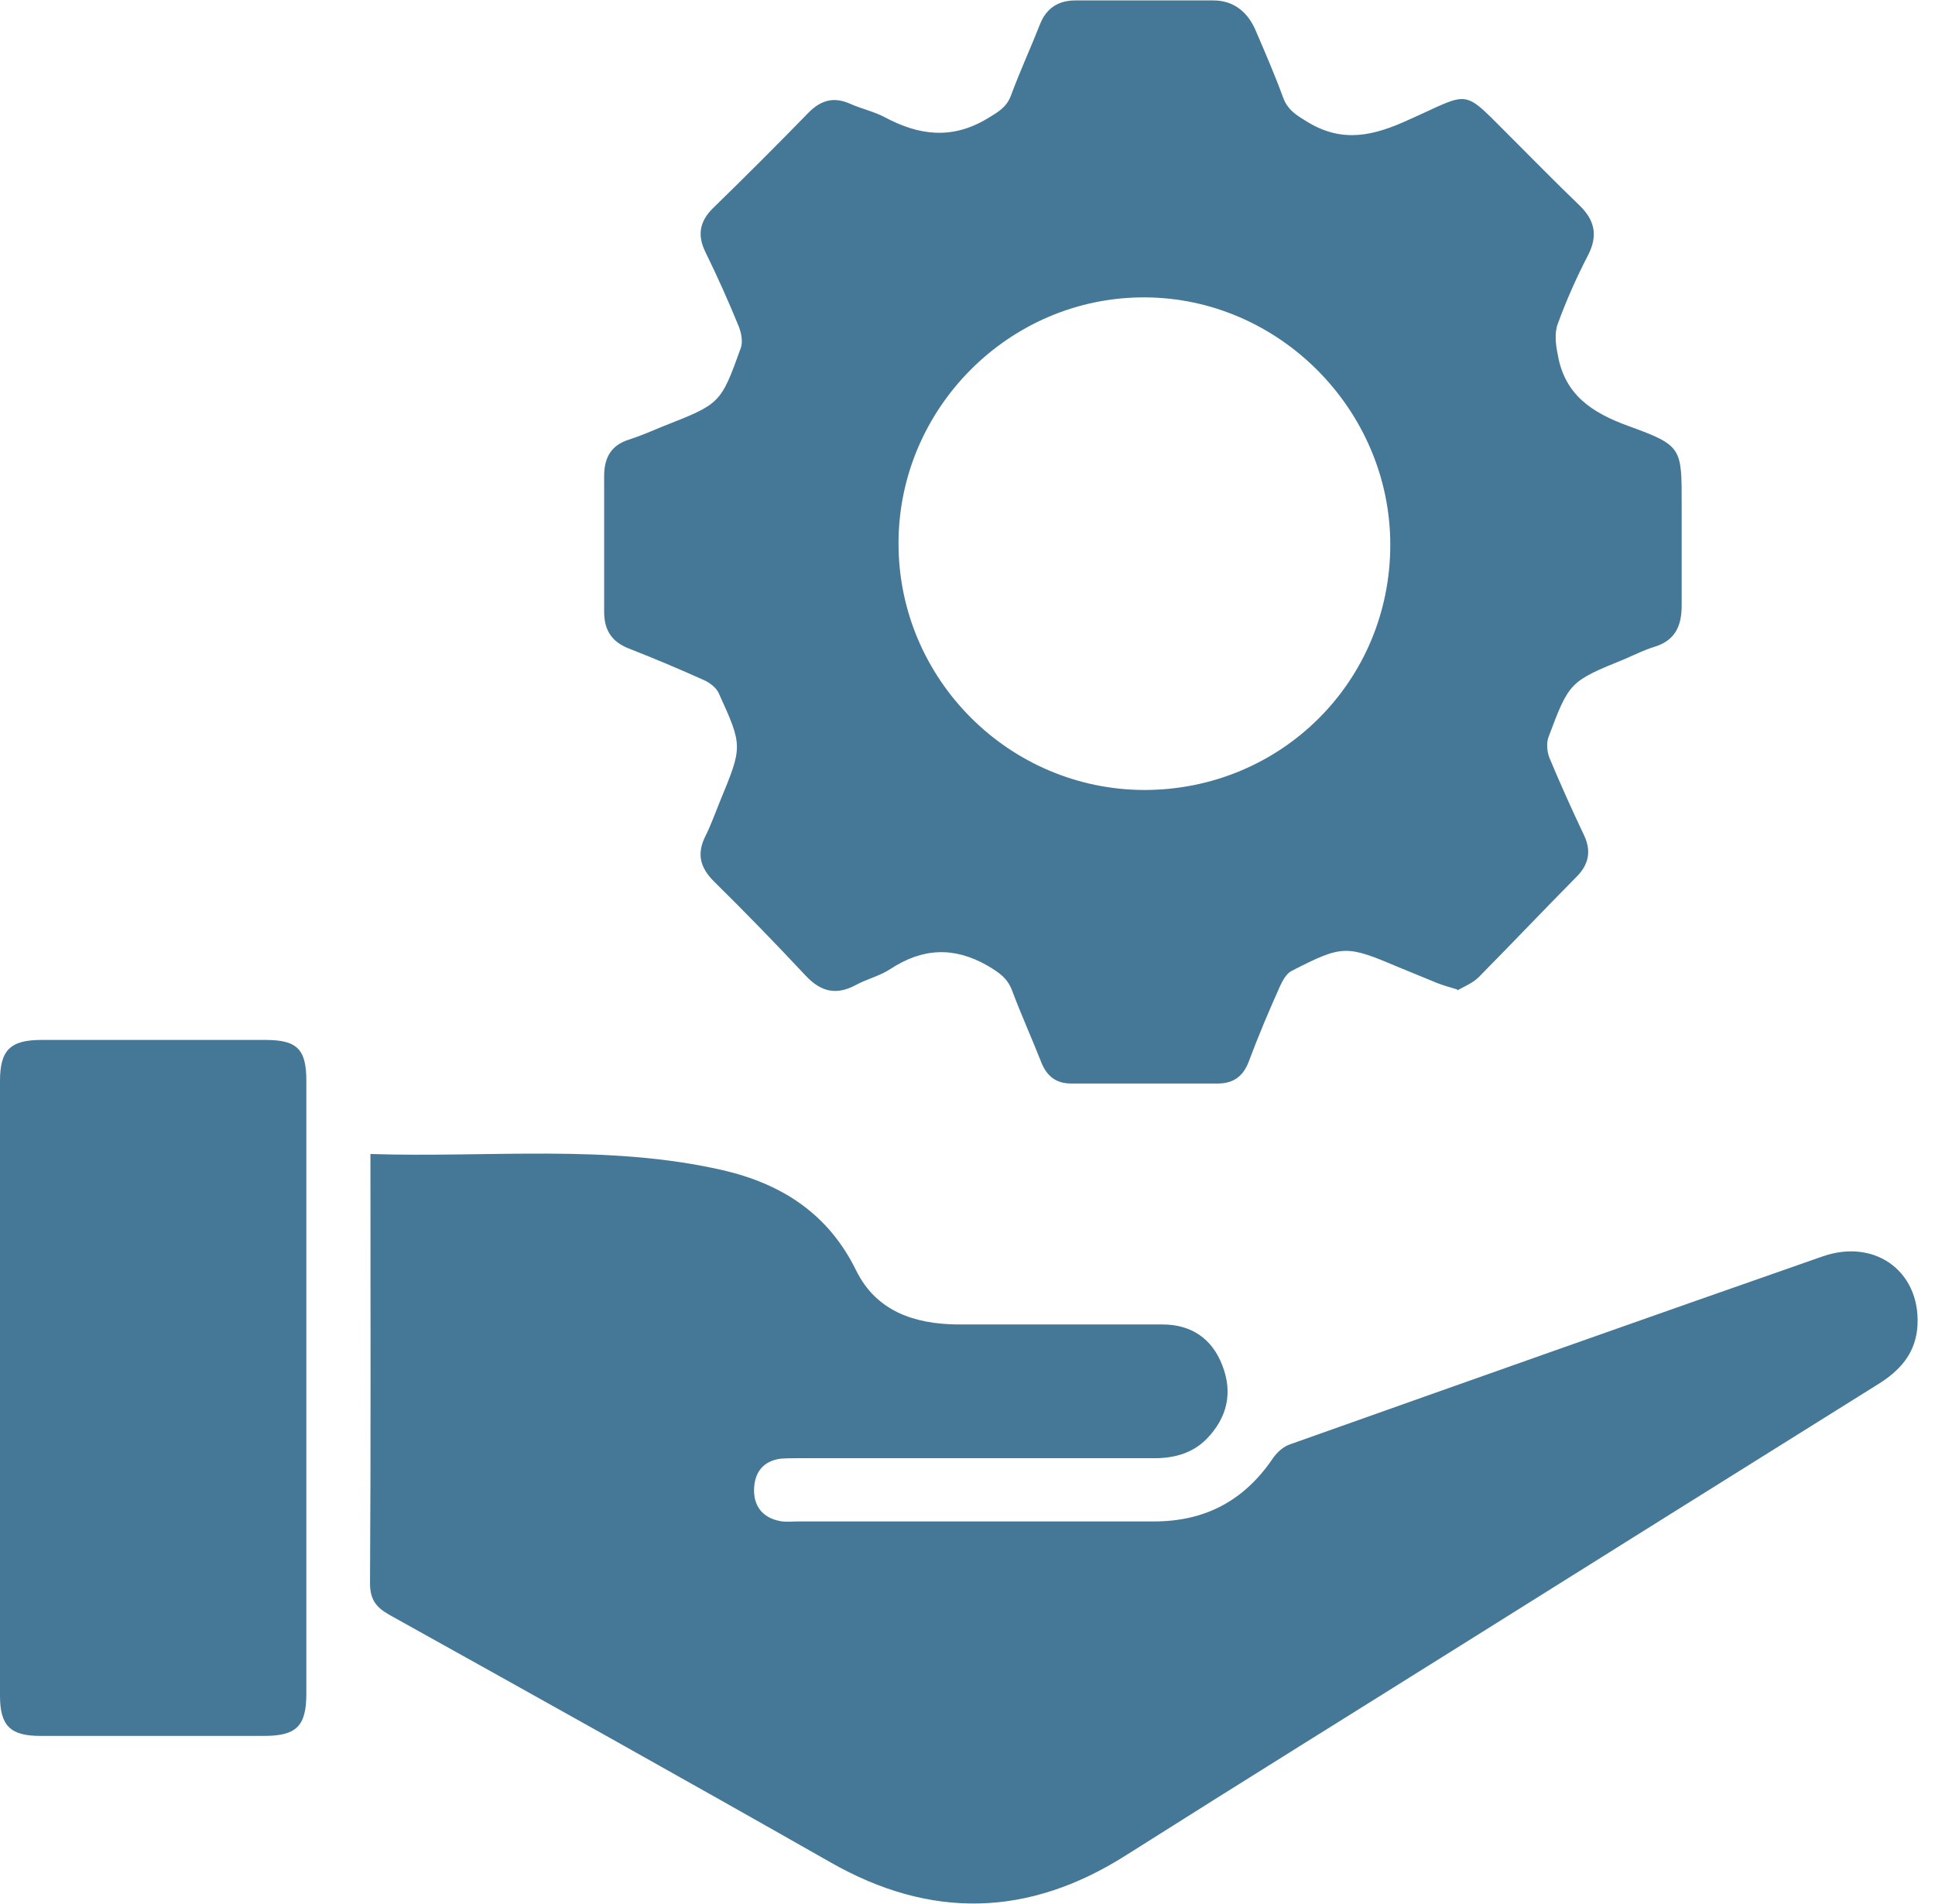 <svg width="63" height="62" viewBox="0 0 63 62" fill="none" xmlns="http://www.w3.org/2000/svg">
<g id="Layer_1" clip-path="url(#clip0_4429_3191)">
<path id="Vector" d="M47.449 32.217C47.171 32.134 46.976 32.078 46.796 32.008C46.378 31.842 45.961 31.661 45.544 31.494C43.833 30.77 43.721 30.757 42.066 31.605C41.885 31.689 41.76 31.925 41.676 32.106C41.315 32.913 40.967 33.733 40.661 34.554C40.48 35.041 40.16 35.278 39.645 35.278C38.06 35.278 36.474 35.278 34.874 35.278C34.387 35.278 34.081 35.041 33.9 34.582C33.594 33.803 33.247 33.038 32.955 32.259C32.801 31.842 32.523 31.661 32.148 31.438C31.049 30.812 30.033 30.868 28.99 31.549C28.656 31.772 28.239 31.869 27.877 32.064C27.237 32.412 26.736 32.301 26.236 31.772C25.262 30.729 24.26 29.699 23.245 28.698C22.8 28.253 22.674 27.808 22.967 27.223C23.147 26.862 23.287 26.472 23.439 26.096C24.177 24.302 24.191 24.302 23.398 22.563C23.314 22.382 23.106 22.229 22.925 22.146C22.118 21.784 21.297 21.436 20.477 21.116C19.906 20.894 19.67 20.504 19.67 19.92C19.67 18.446 19.67 16.971 19.67 15.496C19.67 14.912 19.892 14.495 20.477 14.314C20.866 14.189 21.242 14.022 21.617 13.869C23.453 13.146 23.467 13.146 24.121 11.323C24.191 11.129 24.135 10.836 24.052 10.628C23.718 9.807 23.356 9 22.967 8.207C22.702 7.665 22.772 7.22 23.203 6.788C24.26 5.759 25.304 4.716 26.333 3.659C26.736 3.255 27.154 3.144 27.682 3.38C28.058 3.547 28.461 3.631 28.823 3.825C29.922 4.41 30.993 4.549 32.134 3.867C32.468 3.659 32.76 3.519 32.913 3.116C33.205 2.323 33.553 1.572 33.859 0.793C34.067 0.264 34.457 0.014 35.013 0.014C36.516 0.014 38.004 0.014 39.506 0.014C40.188 0.014 40.647 0.417 40.898 1.029C41.203 1.739 41.51 2.448 41.774 3.172C41.927 3.589 42.219 3.756 42.581 3.978C43.735 4.674 44.751 4.41 45.877 3.895C47.964 2.963 47.561 2.852 49.272 4.549C49.981 5.258 50.677 5.968 51.4 6.663C51.915 7.15 52.04 7.651 51.706 8.305C51.331 9.028 50.997 9.779 50.718 10.544C50.607 10.836 50.649 11.226 50.718 11.546C50.941 12.854 51.831 13.438 53.014 13.869C54.78 14.509 54.752 14.578 54.752 16.442C54.752 17.527 54.752 18.626 54.752 19.712C54.752 20.379 54.544 20.852 53.862 21.061C53.542 21.158 53.236 21.311 52.916 21.45C51.108 22.188 51.094 22.188 50.412 24.01C50.343 24.205 50.371 24.497 50.454 24.692C50.802 25.526 51.178 26.361 51.567 27.181C51.817 27.696 51.734 28.141 51.331 28.545C50.259 29.63 49.216 30.729 48.145 31.814C47.95 32.008 47.672 32.12 47.449 32.245V32.217ZM45.265 17.736C45.265 13.354 41.649 9.696 37.267 9.682C32.871 9.668 29.254 13.285 29.254 17.694C29.254 22.104 32.843 25.707 37.253 25.721C41.704 25.721 45.265 22.188 45.265 17.736Z" fill="#457797"/>
<path id="Vector_2" d="M12.061 37.573C15.956 37.698 19.767 37.239 23.537 38.101C25.457 38.547 26.973 39.52 27.877 41.37C28.531 42.692 29.769 43.109 31.174 43.123C33.4 43.123 35.625 43.123 37.851 43.123C38.783 43.123 39.465 43.582 39.798 44.459C40.146 45.349 39.952 46.156 39.298 46.837C38.811 47.338 38.185 47.491 37.489 47.477C33.692 47.477 29.908 47.477 26.11 47.477C25.888 47.477 25.651 47.477 25.429 47.491C24.872 47.561 24.58 47.908 24.552 48.451C24.525 49.021 24.817 49.411 25.387 49.522C25.582 49.564 25.79 49.536 25.999 49.536C29.852 49.536 33.719 49.536 37.573 49.536C39.228 49.536 40.494 48.868 41.426 47.505C41.565 47.296 41.788 47.088 42.024 47.018C47.783 44.973 53.556 42.928 59.329 40.911C61.11 40.285 62.612 41.482 62.417 43.304C62.32 44.111 61.833 44.639 61.165 45.057C56.756 47.811 52.36 50.565 47.964 53.32C44.194 55.684 40.425 58.022 36.669 60.4C33.497 62.417 30.311 62.501 27.042 60.637C22.271 57.924 17.486 55.253 12.687 52.583C12.241 52.332 12.047 52.082 12.047 51.539C12.075 47.143 12.061 42.734 12.061 38.324C12.061 38.087 12.061 37.837 12.061 37.517V37.573Z" fill="#457797"/>
<path id="Vector_3" d="M9.974 45.196C9.974 48.507 9.974 51.831 9.974 55.142C9.974 56.199 9.654 56.519 8.597 56.519C6.162 56.519 3.742 56.519 1.308 56.519C0.334 56.519 0 56.185 0 55.212C0 48.534 0 41.857 0 35.194C0 34.193 0.334 33.859 1.349 33.859C3.784 33.859 6.204 33.859 8.639 33.859C9.682 33.859 9.974 34.165 9.974 35.194C9.974 38.533 9.974 41.871 9.974 45.21V45.196Z" fill="#457797"/>
</g>
<defs>
<clipPath id="clip0_4429_3191">
<rect width="62.445" height="62" fill="white"/>
</clipPath>
</defs>
</svg>
